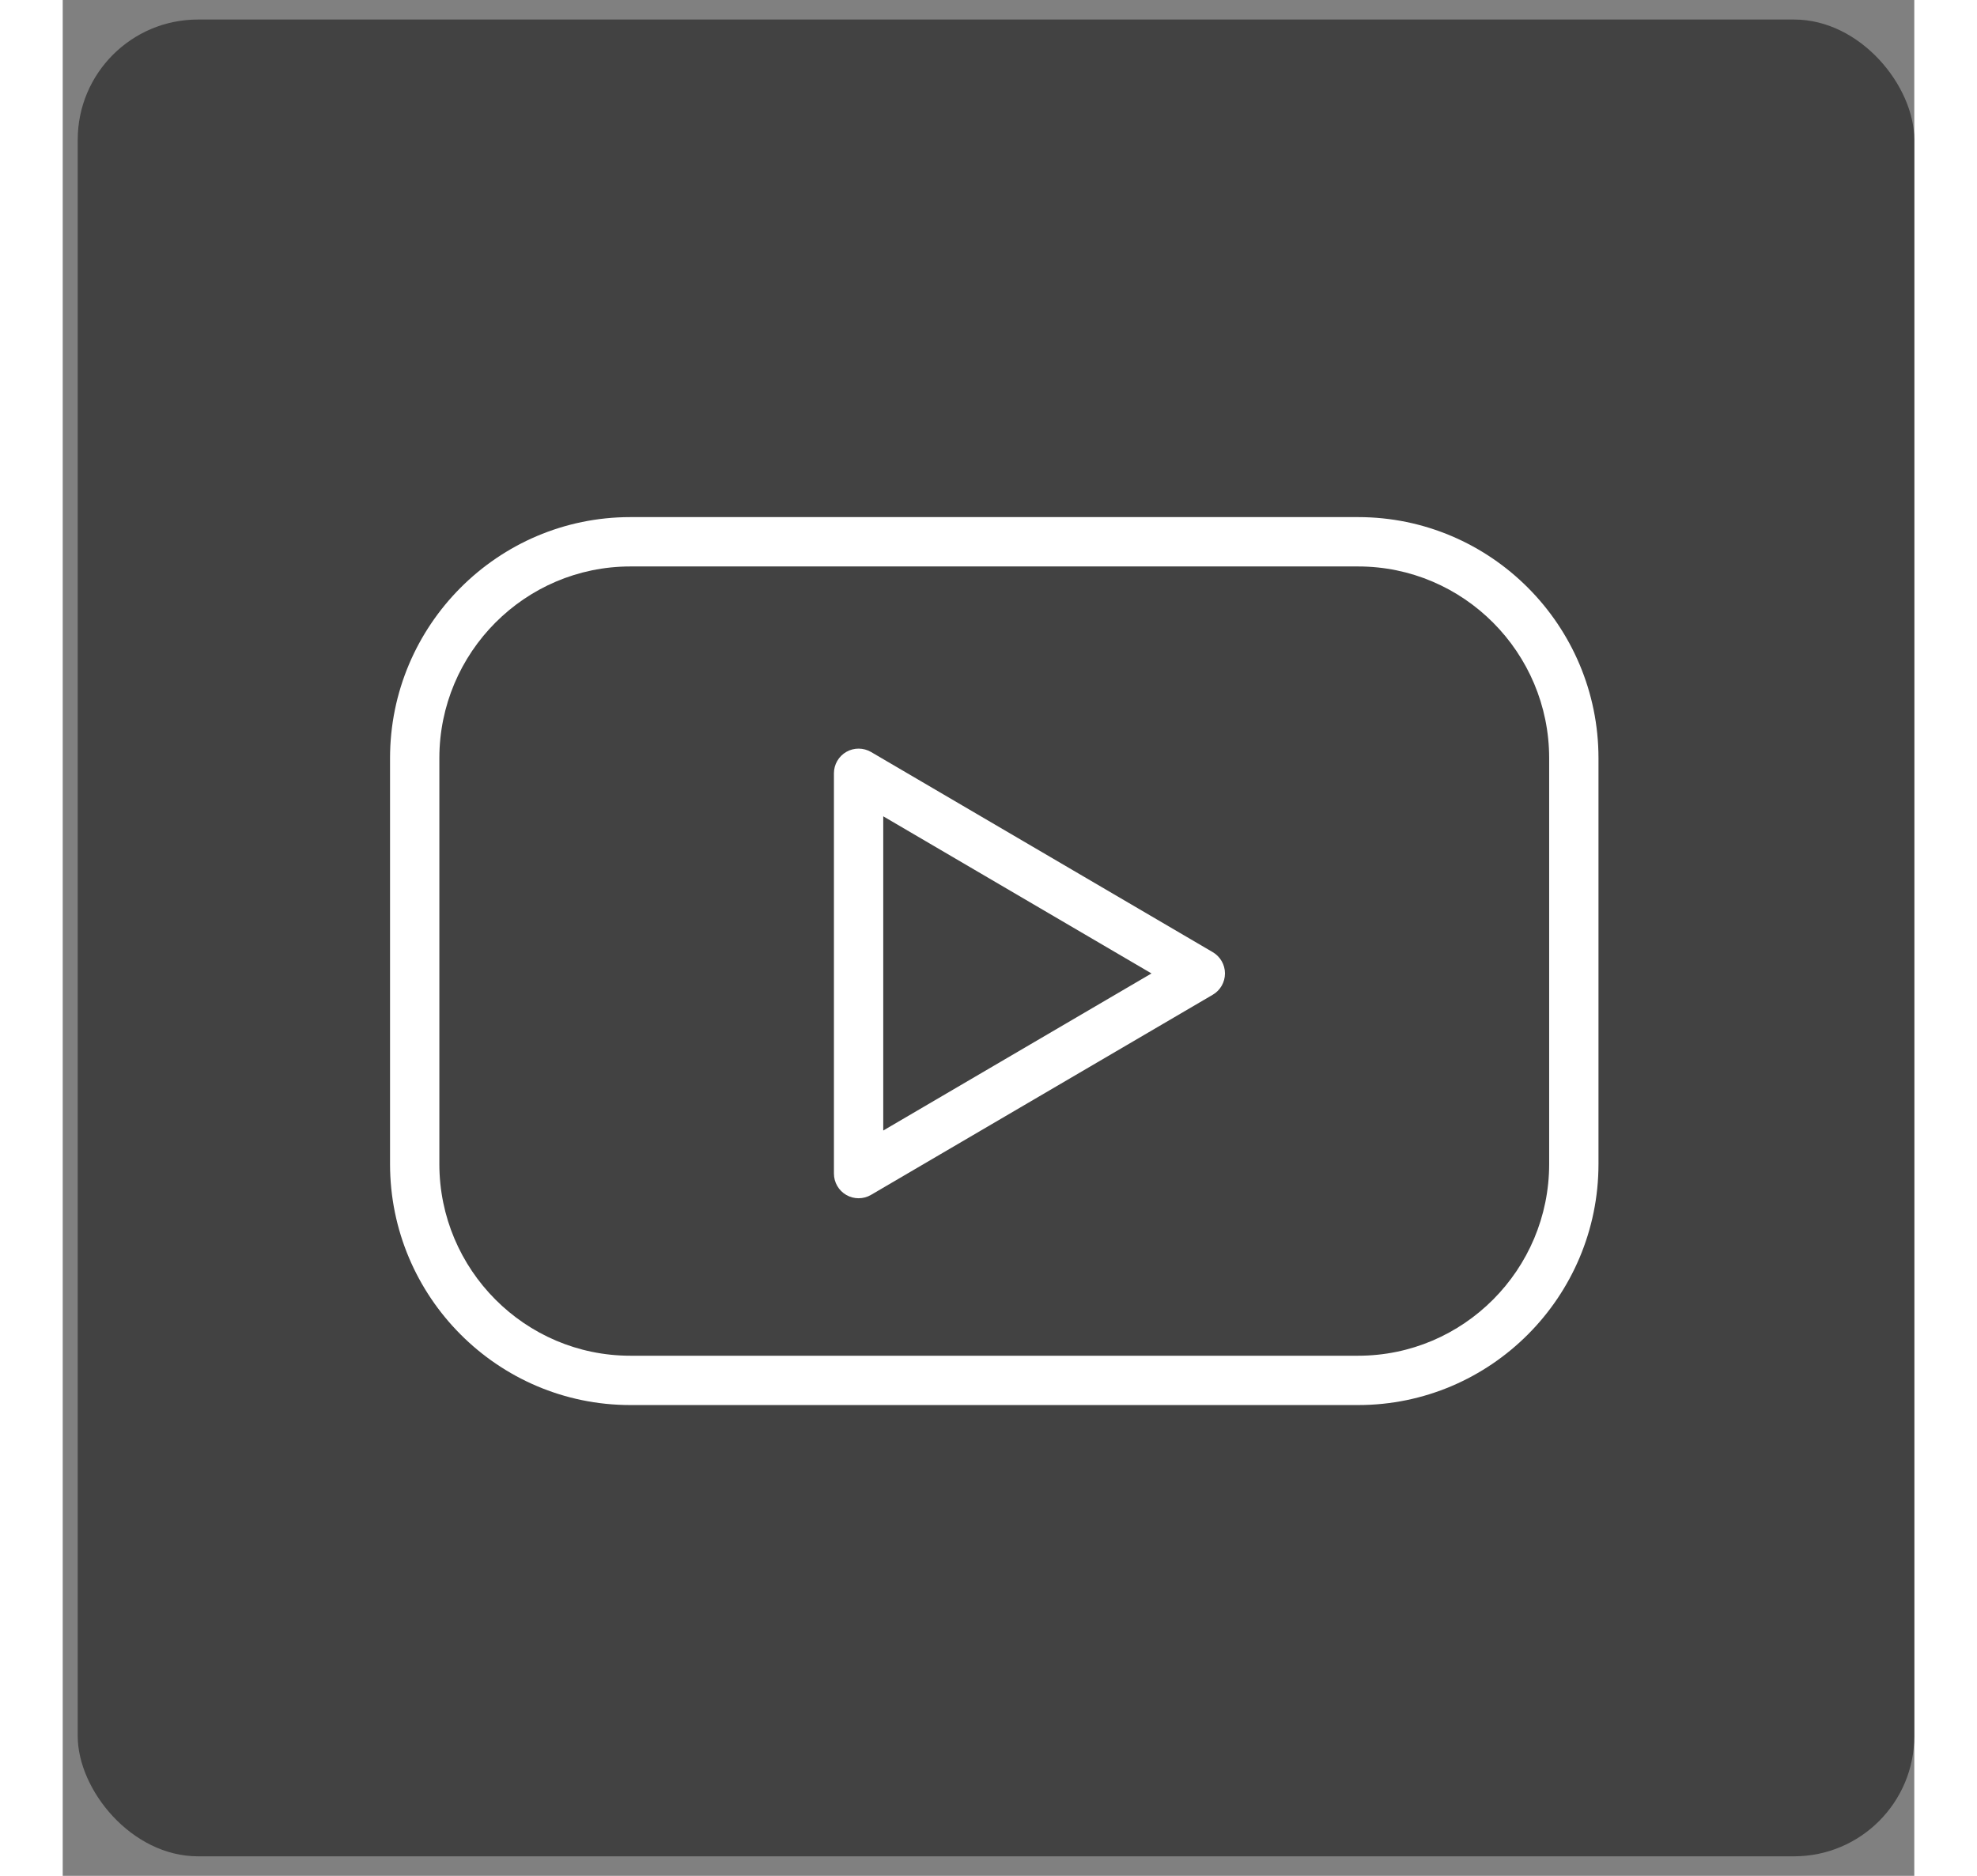 <svg width='39' height='37' viewBox='0 0 77 78' fill='none' xmlns='http://www.w3.org/2000/svg'><rect x="0" y="0" width="77" height="78" fill="#808080" stroke="none"/><rect x='0.624' y='0.812' width='76.376' height='76.376' rx='5' fill='#424242'/><path d='M53.873 21.502H23.605C18.095 21.502 13.612 26 13.612 31.527V48.399C13.612 53.927 18.095 58.424 23.605 58.424H53.873C59.384 58.424 63.867 53.926 63.867 48.399V31.527C63.867 26 59.384 21.502 53.873 21.502ZM61.816 48.4C61.816 52.797 58.253 56.373 53.873 56.373H23.605C19.226 56.373 15.663 52.796 15.663 48.4V31.527C15.663 27.131 19.226 23.554 23.605 23.554H53.873C58.253 23.554 61.816 27.131 61.816 31.527V48.4Z' fill='white'/><path d='M47.826 39.592L33.616 31.269C33.3 31.085 32.907 31.081 32.588 31.264C32.269 31.447 32.072 31.786 32.072 32.154V48.799C32.072 49.166 32.269 49.507 32.587 49.689C32.745 49.78 32.922 49.825 33.098 49.825C33.277 49.825 33.456 49.778 33.616 49.684L47.826 41.363C48.14 41.18 48.334 40.842 48.334 40.478C48.334 40.114 48.141 39.776 47.826 39.592ZM34.123 47.009V33.943L45.278 40.477L34.123 47.009Z' fill='white'/></svg>